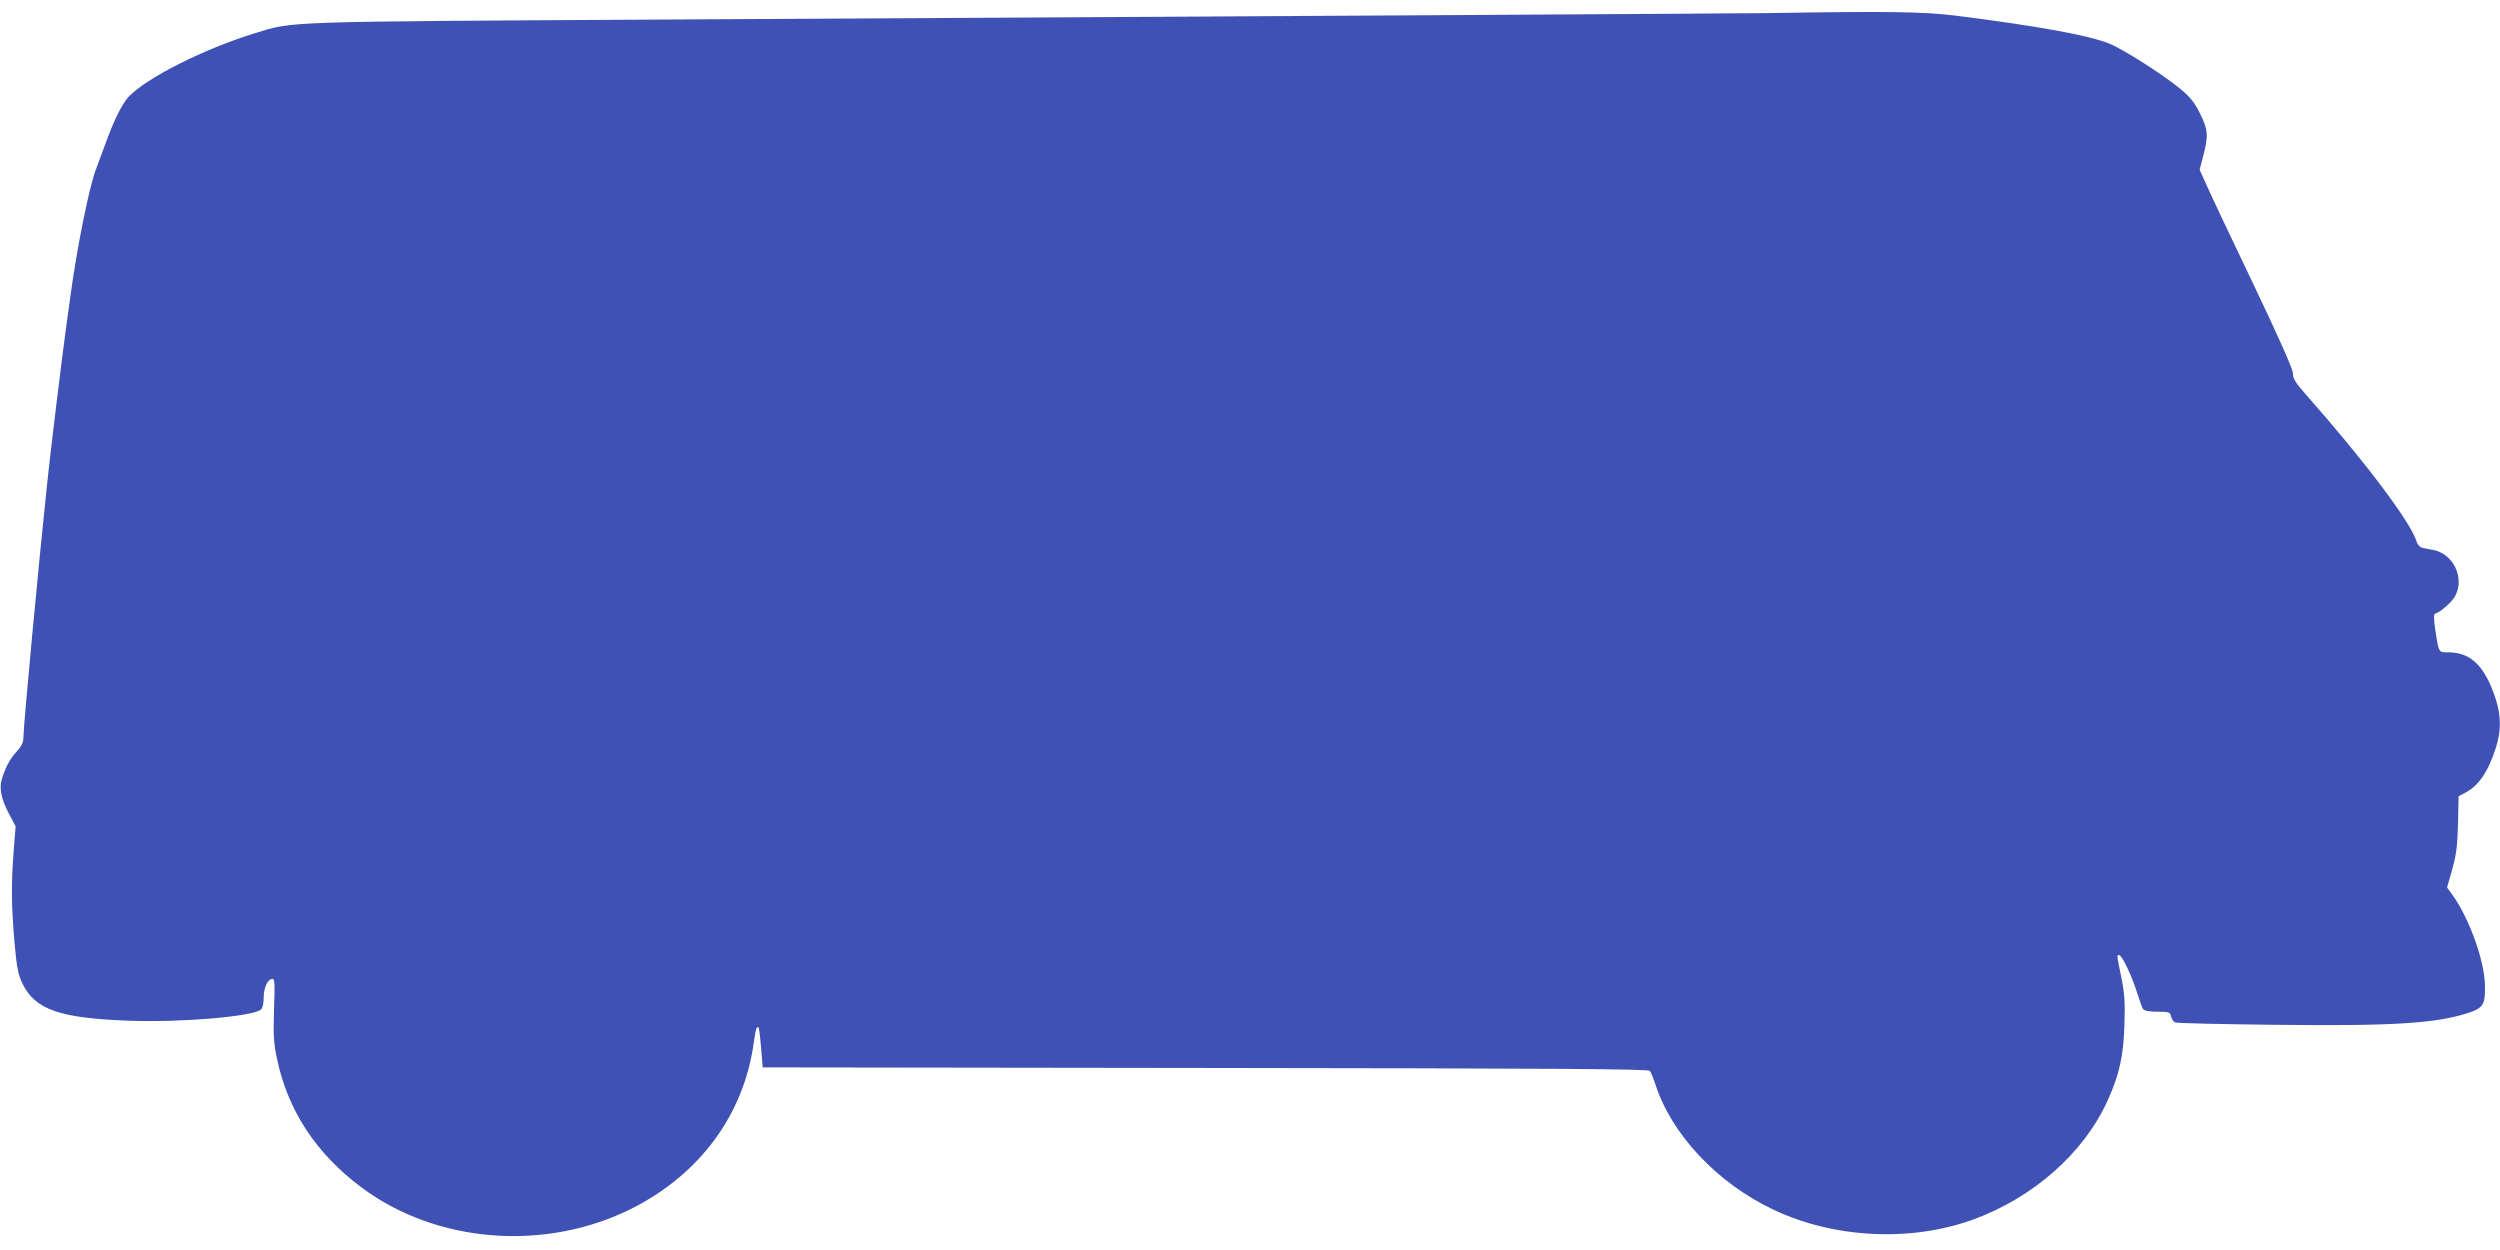 <?xml version="1.0" standalone="no"?>
<!DOCTYPE svg PUBLIC "-//W3C//DTD SVG 20010904//EN"
 "http://www.w3.org/TR/2001/REC-SVG-20010904/DTD/svg10.dtd">
<svg version="1.0" xmlns="http://www.w3.org/2000/svg"
 width="1280pt" height="640pt" viewBox="0 0 1280 640"
 preserveAspectRatio="xMidYMid meet">
<g transform="translate(0,640) scale(0.1,-0.1)"
fill="#3f51b5" stroke="none">
<path d="M9060 6333 c-148 -2 -2361 -15 -5645 -33 -2000 -11 -1909 -9 -2110
-70 -262 -81 -554 -228 -647 -326 -33 -36 -76 -123 -116 -234 -17 -47 -40
-107 -50 -135 -35 -89 -99 -408 -132 -655 -6 -47 -15 -112 -20 -145 -21 -152
-82 -648 -99 -815 -41 -383 -121 -1237 -121 -1292 0 -29 -8 -47 -34 -75 -37
-42 -56 -77 -76 -140 -16 -51 -3 -109 42 -191 l28 -53 -10 -126 c-13 -168 -12
-276 4 -466 12 -134 19 -167 41 -213 65 -133 189 -177 545 -190 266 -10 632
21 676 57 8 7 14 31 14 58 0 52 18 94 42 99 15 3 16 -12 11 -155 -4 -133 -2
-173 15 -253 55 -264 199 -485 432 -659 385 -288 943 -331 1386 -108 348 176
572 480 623 847 9 69 16 89 25 79 3 -2 8 -49 13 -104 l8 -100 2266 -3 c1797
-2 2269 -5 2276 -15 6 -6 18 -37 28 -67 83 -259 318 -508 606 -644 309 -146
700 -166 1019 -51 309 112 568 340 690 608 61 134 82 229 87 387 4 121 1 162
-16 247 -24 117 -24 113 -11 113 14 0 64 -104 91 -190 13 -41 27 -81 32 -87 6
-8 34 -13 73 -13 59 0 64 -2 70 -24 3 -14 13 -28 22 -31 10 -4 240 -9 512 -12
605 -7 824 7 991 62 74 25 84 43 82 140 -2 125 -80 342 -165 461 l-29 40 27
95 c21 76 26 120 29 233 l3 139 28 15 c74 37 122 107 163 234 27 85 27 161 0
246 -55 170 -126 241 -241 242 -53 0 -51 -5 -69 114 -9 58 -9 81 -1 84 31 10
91 64 105 95 45 93 -13 210 -113 231 -14 2 -37 7 -52 10 -19 4 -30 15 -37 39
-34 101 -269 413 -565 747 -52 59 -66 81 -66 107 0 22 -69 178 -206 465 -114
238 -222 466 -239 506 l-33 73 19 72 c27 103 24 134 -17 216 -28 57 -50 84
-102 127 -87 72 -291 202 -363 231 -104 42 -366 90 -787 143 -162 20 -341 23
-952 13z"/>
</g>
</svg>
